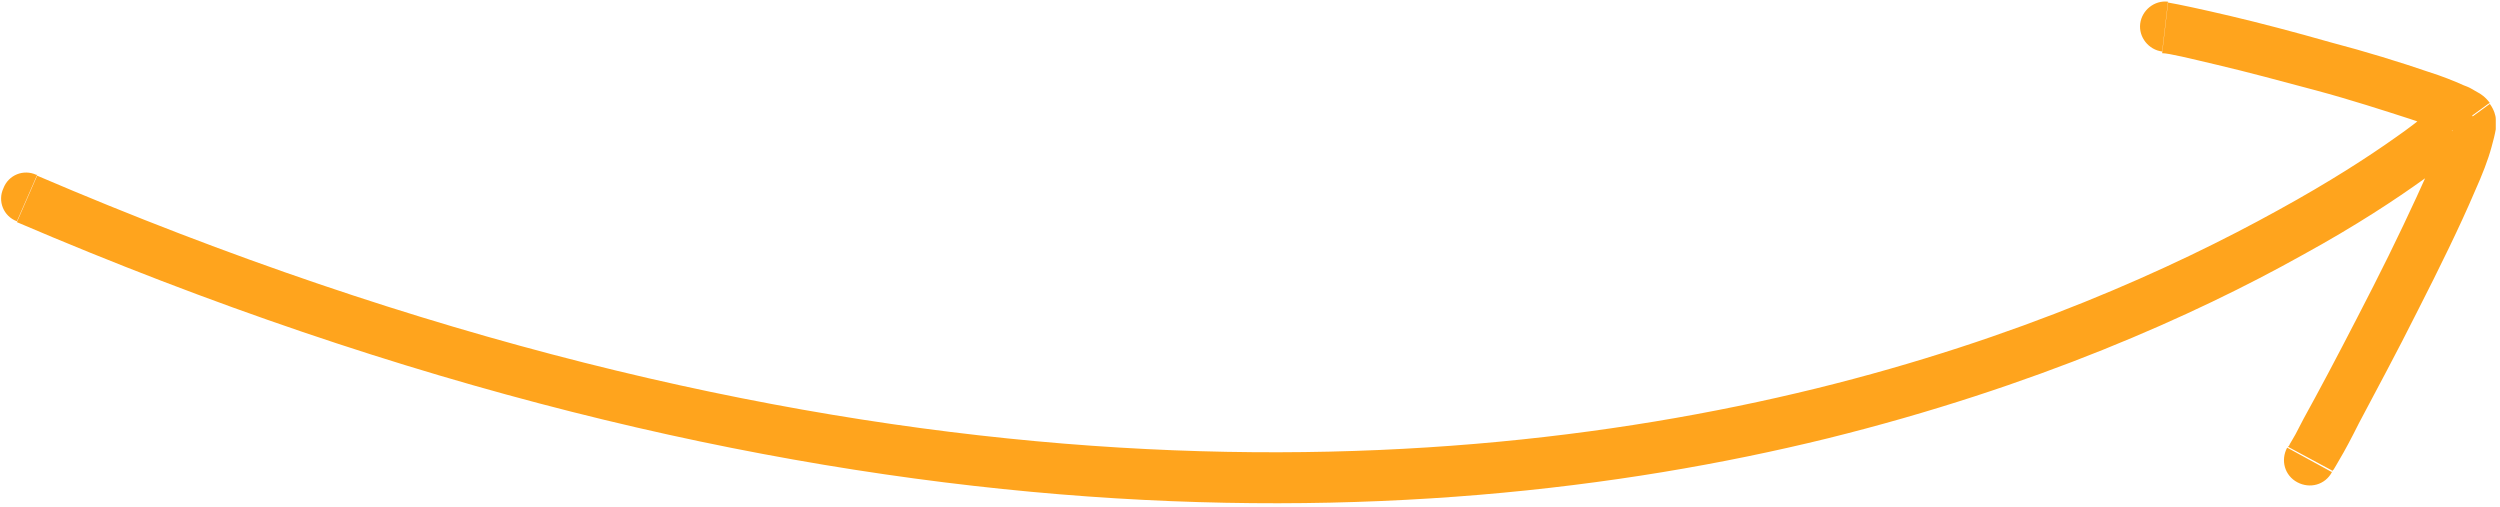 <?xml version="1.0" encoding="UTF-8"?>
<svg id="Layer_1" xmlns="http://www.w3.org/2000/svg" version="1.1" viewBox="0 0 296 60">
  <!-- Generator: Adobe Illustrator 29.7.1, SVG Export Plug-In . SVG Version: 2.1.1 Build 8)  -->
  <defs>
    <style>
      .st0 {
        fill: #ffa41d;
      }
    </style>
  </defs>
  <path class="st0" d="M292,17.3c1.3-1.1,1.4-3,.3-4.2-1.1-1.3-3-1.4-4.2-.3l3.9,4.6ZM4.3,20.7c-1.5-.7-3.3,0-3.9,1.6-.7,1.5,0,3.3,1.6,3.9l2.4-5.5ZM270.8,53c-.8,1.5-.3,3.3,1.2,4.1,1.5.8,3.3.3,4.1-1.2l-5.3-2.9ZM294.8,12.2h0s-2.4,1.8-2.4,1.8l2.4-1.8ZM256.7.2c-1.6-.2-3.1,1-3.3,2.6-.2,1.6,1,3.1,2.6,3.3l.7-6ZM288.1,12.8s0,0,0,0c0,0,0,0,0,0,0,0,0,0,0,0,0,0-.1,0-.2.2-.2.1-.5.4-.8.7-.8.6-1.9,1.5-3.5,2.6-3.1,2.2-7.7,5.2-13.9,8.6-12.3,6.8-30.7,15.2-54.7,21.1-48.1,11.8-119.1,14-210.6-25.2l-2.4,5.5c92.7,39.7,165.1,37.7,214.4,25.6,24.6-6.1,43.5-14.6,56.2-21.7,6.4-3.5,11.2-6.7,14.4-9,1.6-1.1,2.9-2.1,3.7-2.7.4-.3.7-.6,1-.8.1,0,.2-.2.3-.2,0,0,0,0,0,0,0,0,0,0,0,0,0,0,0,0,0,0t-1.9-2.3q-1.9-2.3-1.9-2.3ZM276.1,55.9s0,0,0,0c0,0,0,0,0,0,0,0,0,0,0,0,0,0,0,0,0,0,0,0,0-.2.2-.3.2-.3.4-.7.7-1.2.6-1,1.4-2.5,2.3-4.3,1.9-3.6,4.5-8.4,7-13.4,2.5-4.9,5-10,6.7-14,.9-2,1.6-3.8,2-5.3.2-.7.4-1.5.5-2.1,0-.3,0-.8,0-1.2,0-.4-.2-1.1-.7-1.8l-4.8,3.5c-.4-.5-.4-1-.4-1.1,0-.2,0-.2,0-.1,0,.2,0,.5-.3,1.1-.3,1.1-.9,2.7-1.8,4.6-1.7,3.8-4,8.7-6.5,13.6-2.5,4.9-5,9.7-6.9,13.2-1,1.8-1.8,3.3-2.3,4.3-.3.5-.5.9-.7,1.2,0,.1-.1.2-.2.3,0,0,0,0,0,0,0,0,0,0,0,0,0,0,0,0,0,0,0,0,0,0,0,0t2.6,1.4q2.6,1.4,2.6,1.4ZM294.8,12.2c-.5-.7-1.1-1.1-1.5-1.3-.5-.3-1-.6-1.6-.8-1.1-.5-2.6-1.1-4.2-1.6-3.2-1.1-7.4-2.4-11.6-3.5-4.2-1.2-8.4-2.3-11.8-3.1-3.4-.8-6.2-1.4-7.4-1.6l-.7,6c.8,0,3.2.6,6.6,1.4,3.4.8,7.5,1.9,11.6,3,4.1,1.1,8.1,2.4,11.2,3.4,1.5.5,2.8,1,3.7,1.4.4.2.8.4.9.5.3.2,0,0-.2-.2l4.8-3.5Z"/>
</svg>